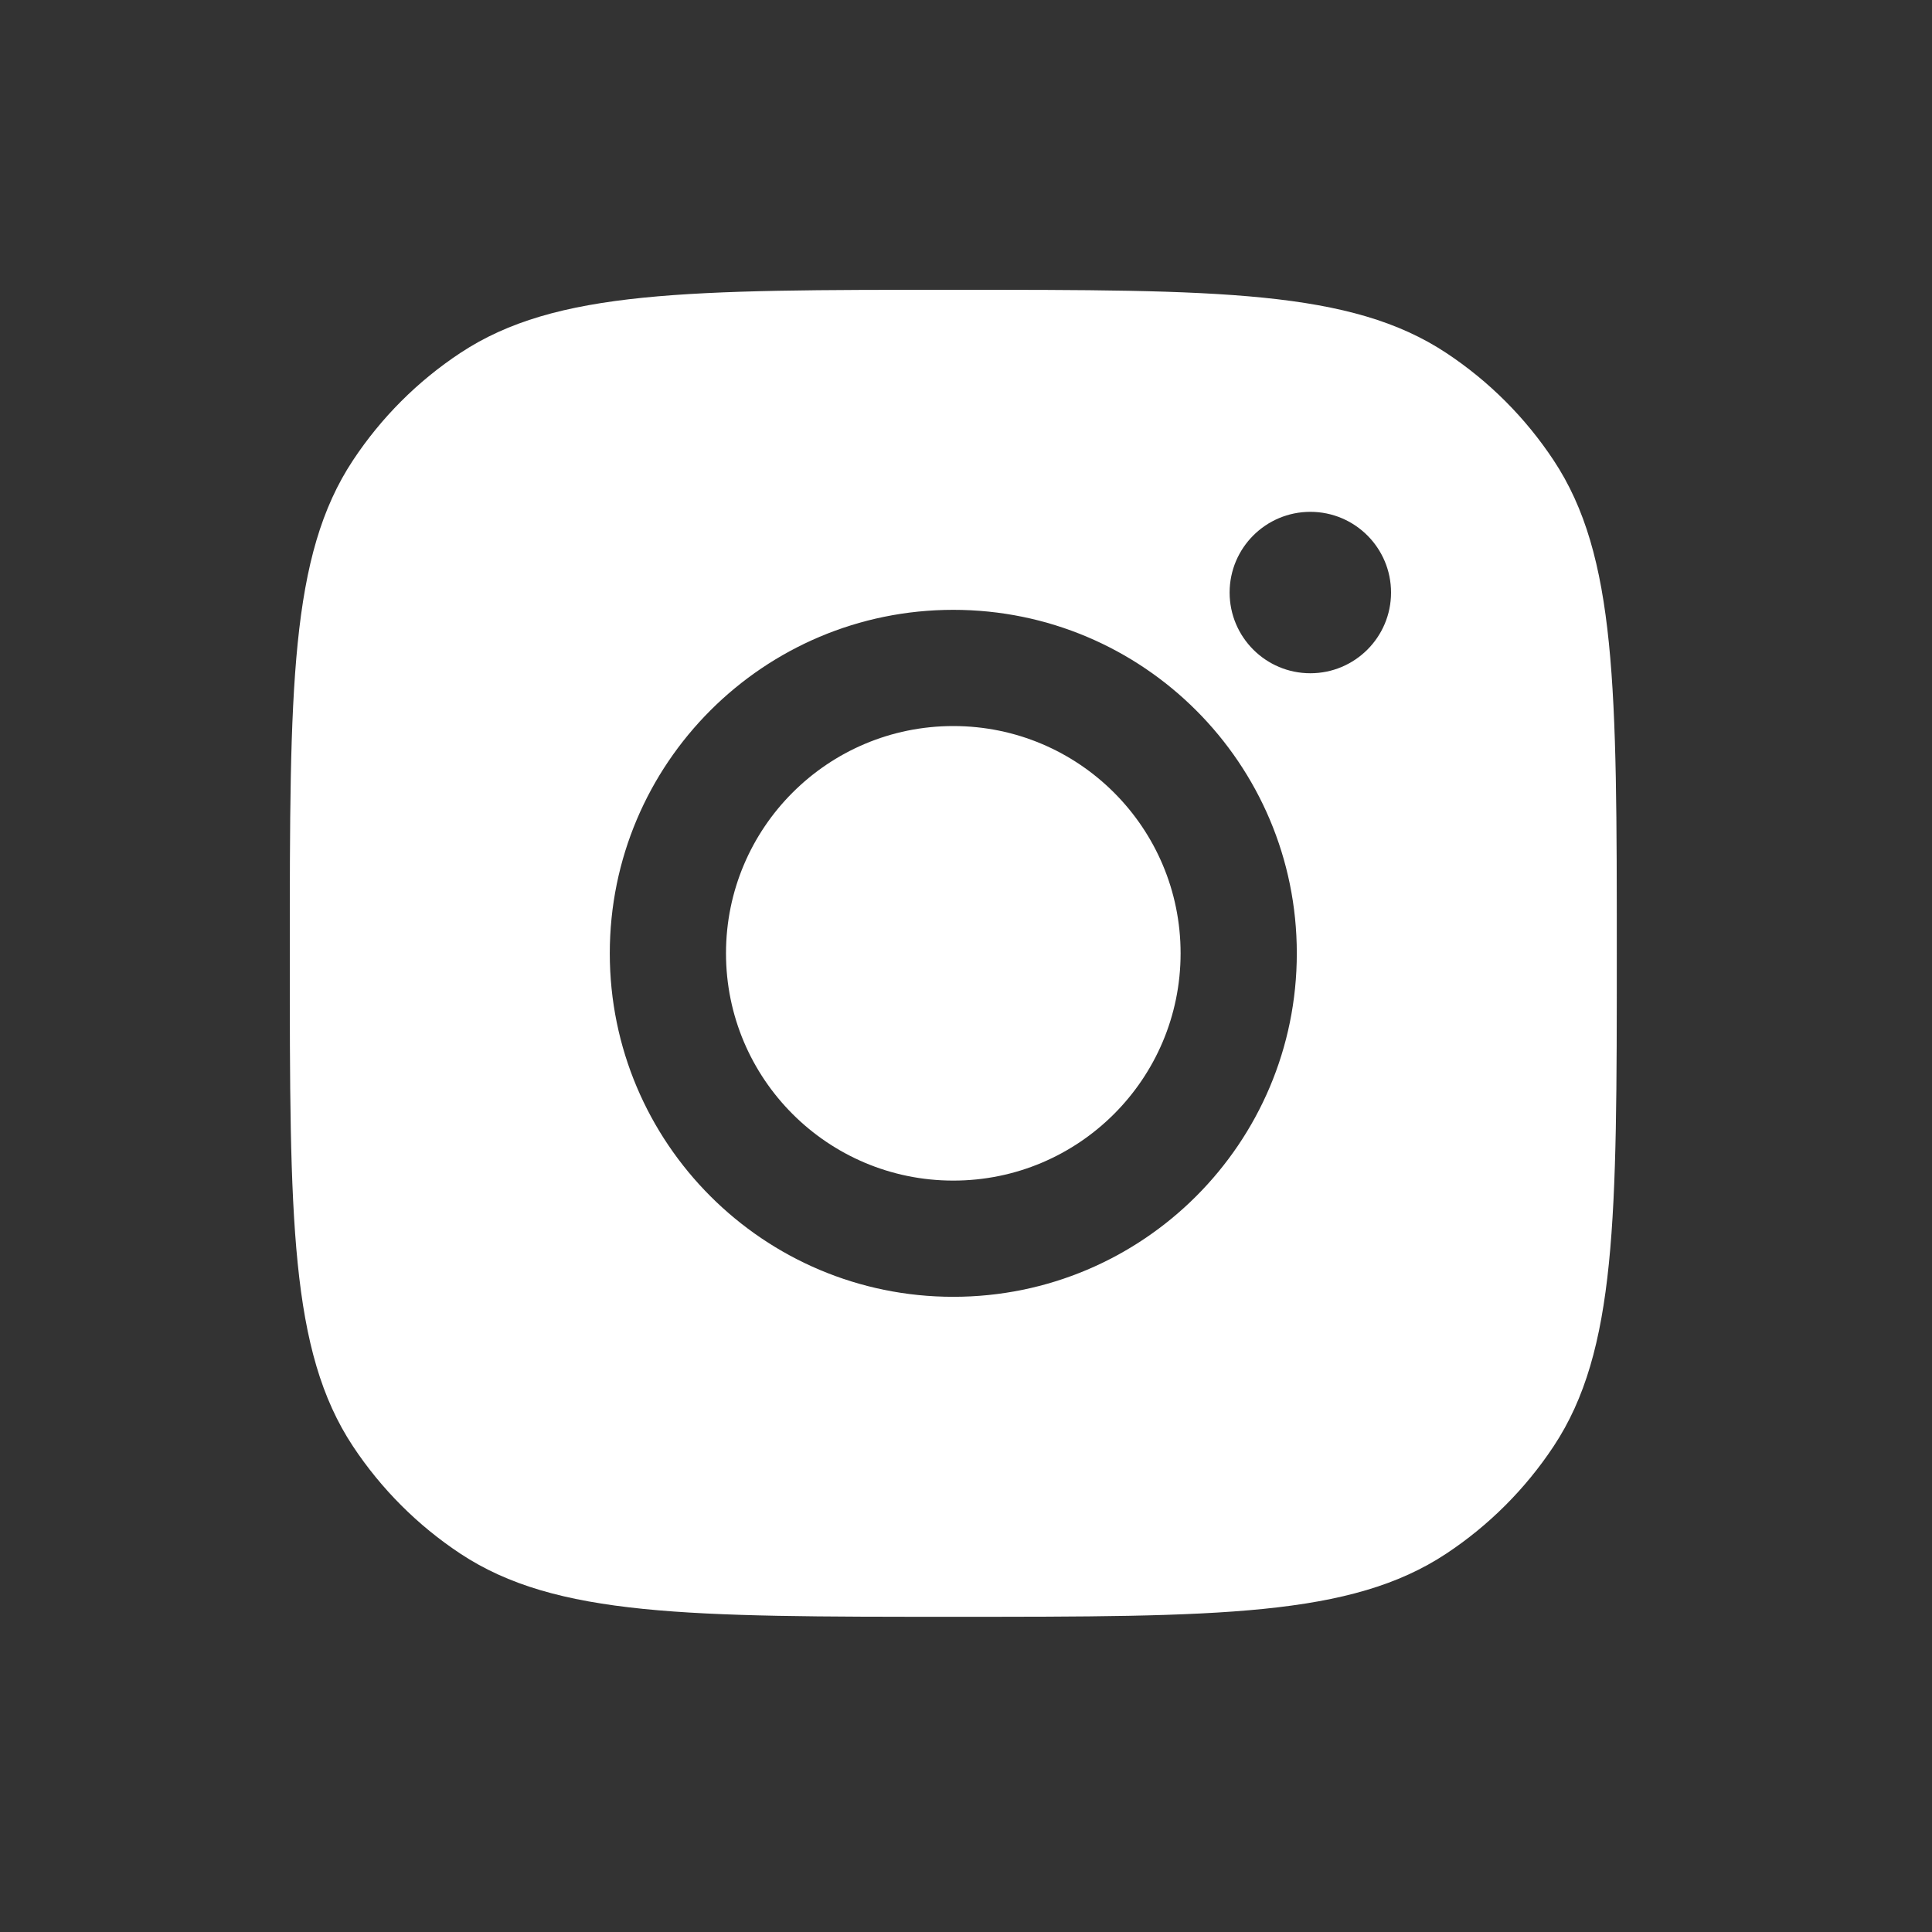 <svg width="40" height="40" viewBox="0 0 40 40" fill="none" xmlns="http://www.w3.org/2000/svg">
<rect x="0" y="0" width="40" height="40" fill="#333333" stroke="none"/>
<path fill-rule="evenodd" clip-rule="evenodd" d="M6 19.737C6 14.249 6 11.506 7.308 9.53C7.892 8.647 8.647 7.891 9.53 7.308C11.506 6 14.25 6 19.737 6C25.224 6 27.968 6 29.944 7.308C30.826 7.891 31.582 8.647 32.166 9.53C33.474 11.506 33.474 14.249 33.474 19.737V19.737V19.737C33.474 25.224 33.474 27.968 32.166 29.944C31.582 30.826 30.826 31.582 29.944 32.166C27.968 33.474 25.224 33.474 19.737 33.474H19.737H19.737C14.25 33.474 11.506 33.474 9.53 32.166C8.647 31.582 7.892 30.826 7.308 29.944C6 27.968 6 25.224 6 19.737ZM26.849 19.737C26.849 23.665 23.665 26.849 19.737 26.849C15.809 26.849 12.625 23.665 12.625 19.737C12.625 15.809 15.809 12.626 19.737 12.626C23.665 12.626 26.849 15.809 26.849 19.737ZM19.737 24.443C22.336 24.443 24.443 22.336 24.443 19.737C24.443 17.138 22.336 15.032 19.737 15.032C17.138 15.032 15.031 17.138 15.031 19.737C15.031 22.336 17.138 24.443 19.737 24.443ZM27.129 13.939C28.052 13.939 28.8 13.191 28.8 12.268C28.8 11.345 28.052 10.597 27.129 10.597C26.207 10.597 25.458 11.345 25.458 12.268C25.458 13.191 26.207 13.939 27.129 13.939Z" fill="#FFFFFF"/>
</svg>
